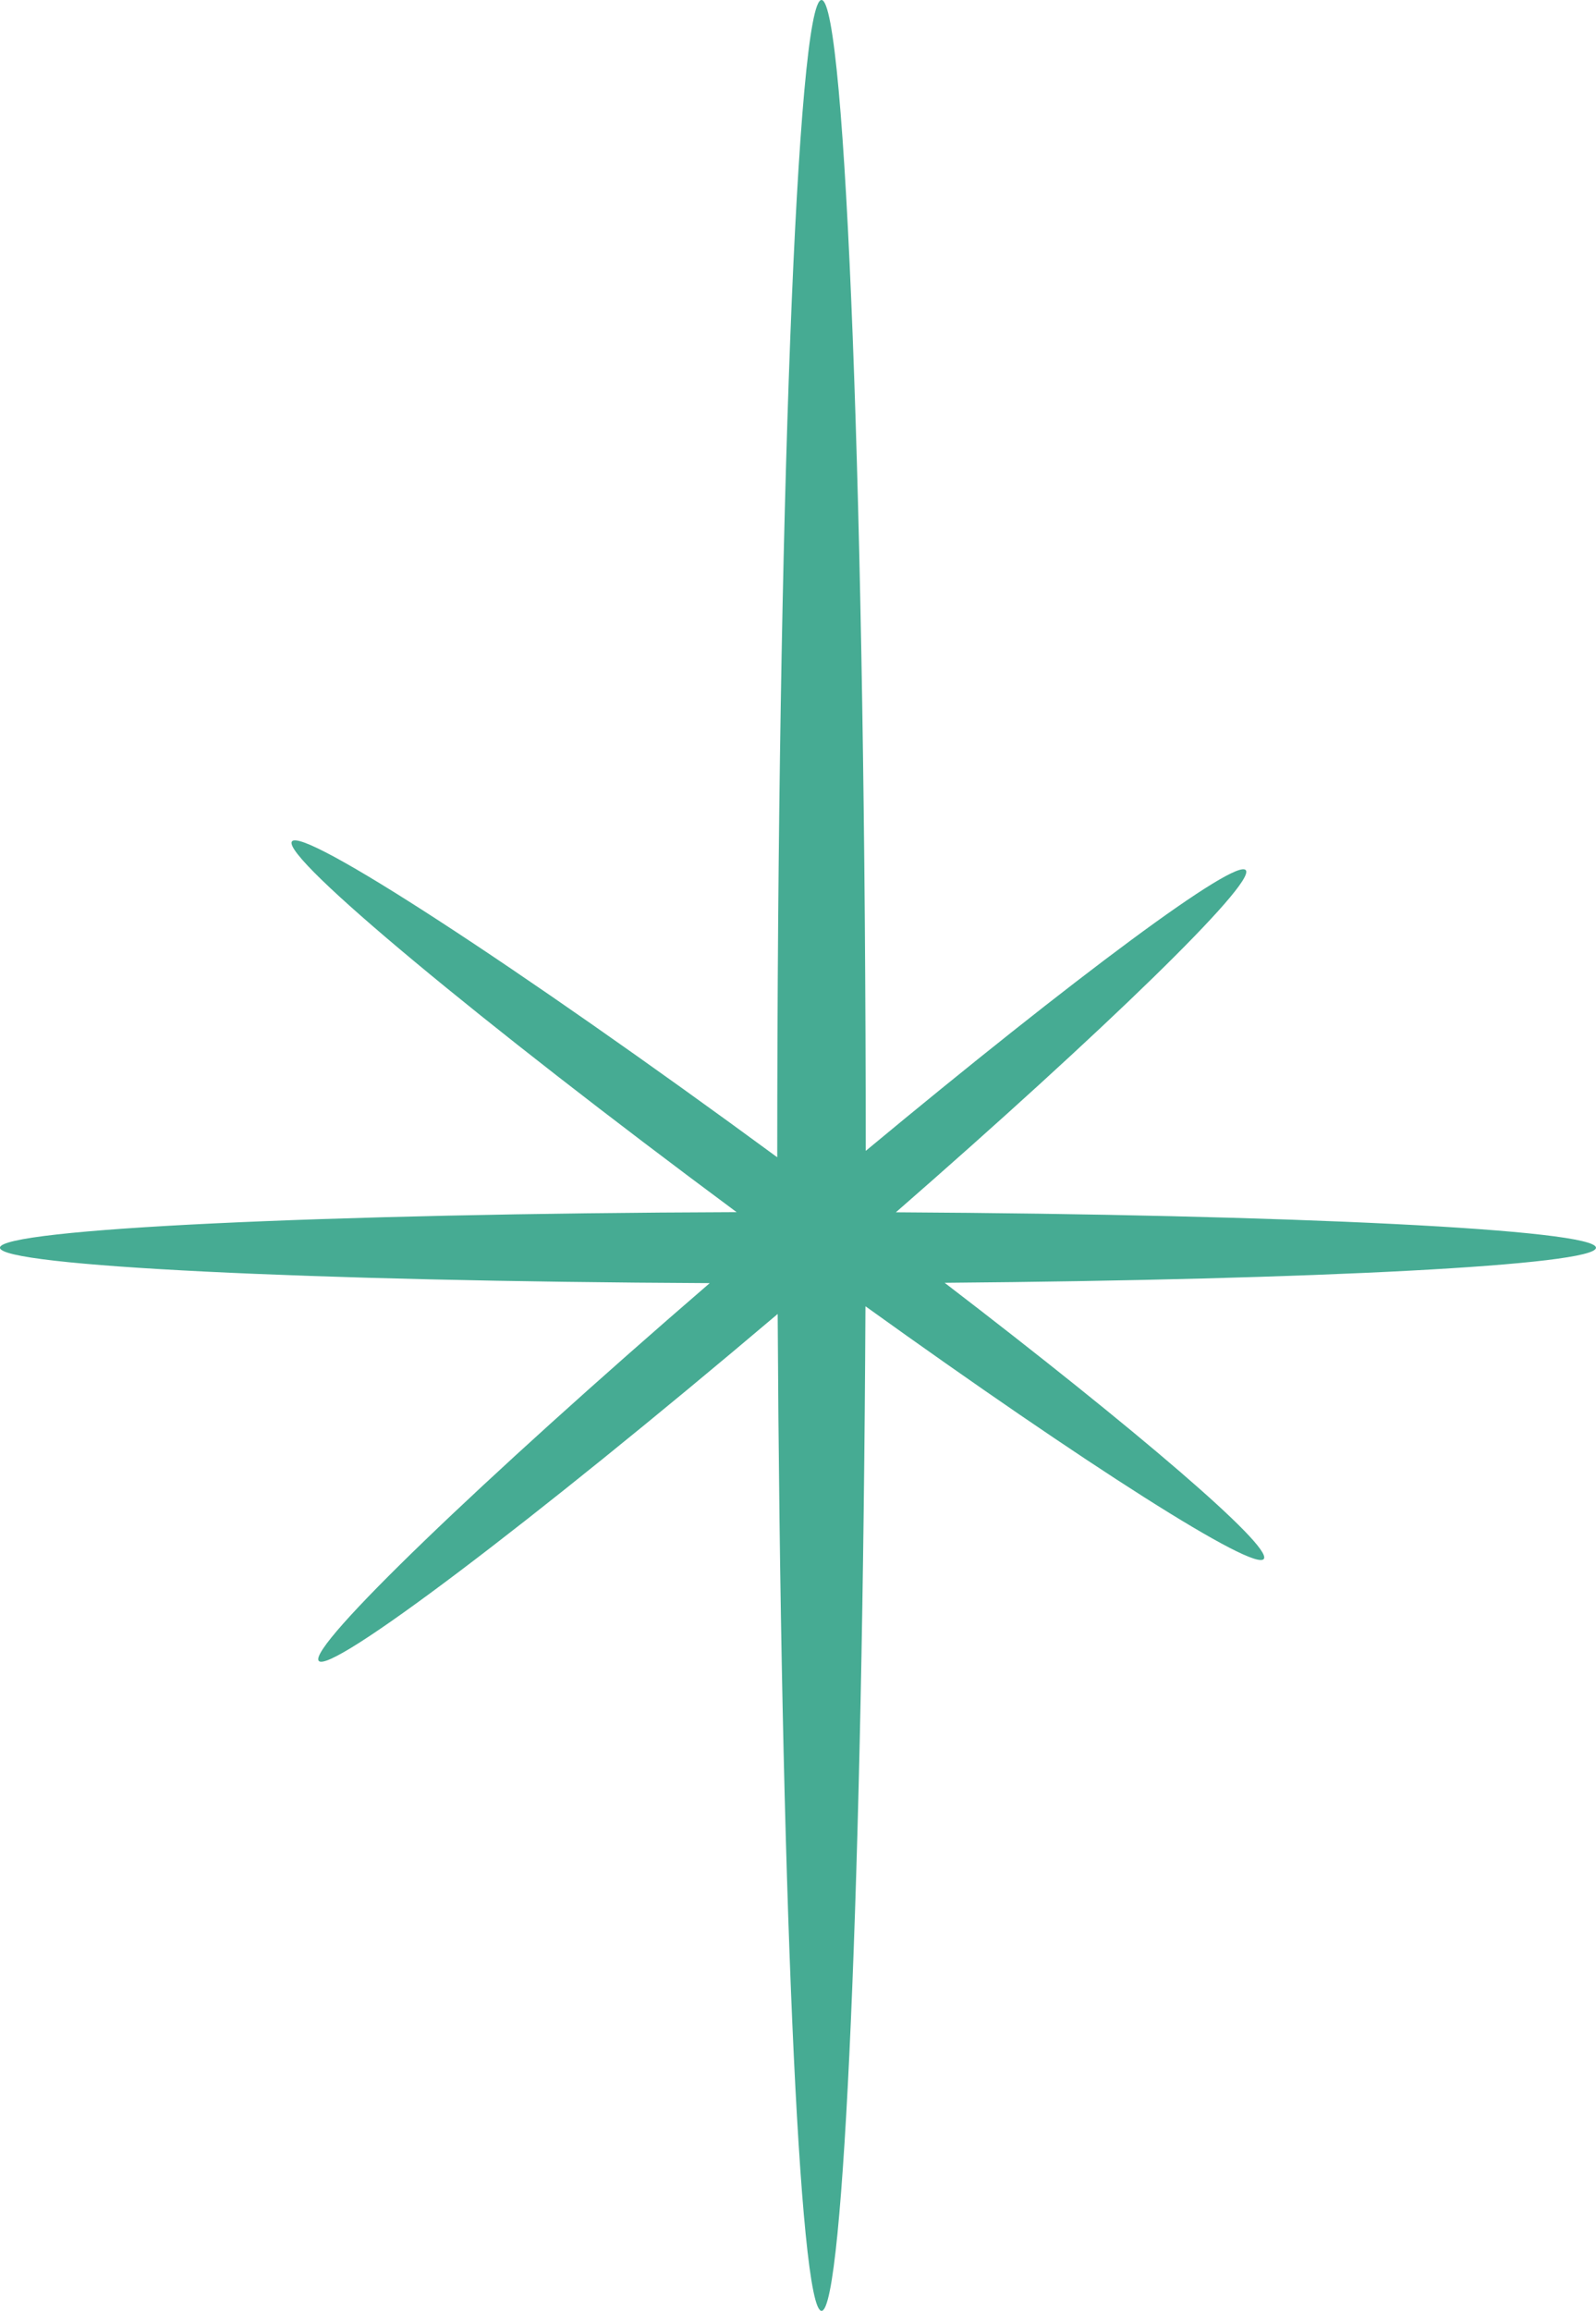 <?xml version="1.0" encoding="UTF-8" standalone="no"?>
<svg
   xmlns:dc="http://purl.org/dc/elements/1.1/"
   xmlns:cc="http://creativecommons.org/ns#"
   xmlns:rdf="http://www.w3.org/1999/02/22-rdf-syntax-ns#"
   xmlns:svg="http://www.w3.org/2000/svg"
   xmlns="http://www.w3.org/2000/svg"
   id="svg78"
   version="1.1"
   viewBox="0 0 33.417 48.344"
   height="48.344mm"
   width="33.417mm">
  <defs
     id="defs72" />
  <g
     transform="translate(-62.667,-100.471)"
     id="layer1">
    <path
       id="Path_3769"
       data-name="Path 3769"
       d="m 96.083,126.574 c 0,-0.381 -6.398,-0.695 -14.658,-0.741 4.368,-3.808 7.519,-6.866 7.329,-7.154 -0.19,-0.288 -3.585,2.237 -7.96,5.869 -0.003,-13.306 -0.416,-24.077 -0.926,-24.077 -0.51,0 -0.927,10.821 -0.927,24.173 v 0.038 c -5.456,-4.005 -9.972,-6.942 -10.164,-6.604 -0.192,0.338 3.938,3.768 9.313,7.752 -8.625,0.029 -15.424,0.351 -15.424,0.744 0,0.384 6.503,0.701 14.861,0.741 -4.807,4.147 -8.39,7.594 -8.189,7.899 0.21,0.32 4.466,-2.897 9.612,-7.254 0.062,11.78 0.45,20.856 0.919,20.856 0.469,0 0.86,-9.159 0.919,-21.017 4.607,3.309 8.173,5.583 8.343,5.282 0.159,-0.278 -2.655,-2.686 -6.685,-5.773 7.76,-0.064 13.637,-0.367 13.637,-0.733 z"
       style="fill:#46ab93;stroke-width:0.265" />
  </g>
</svg>
